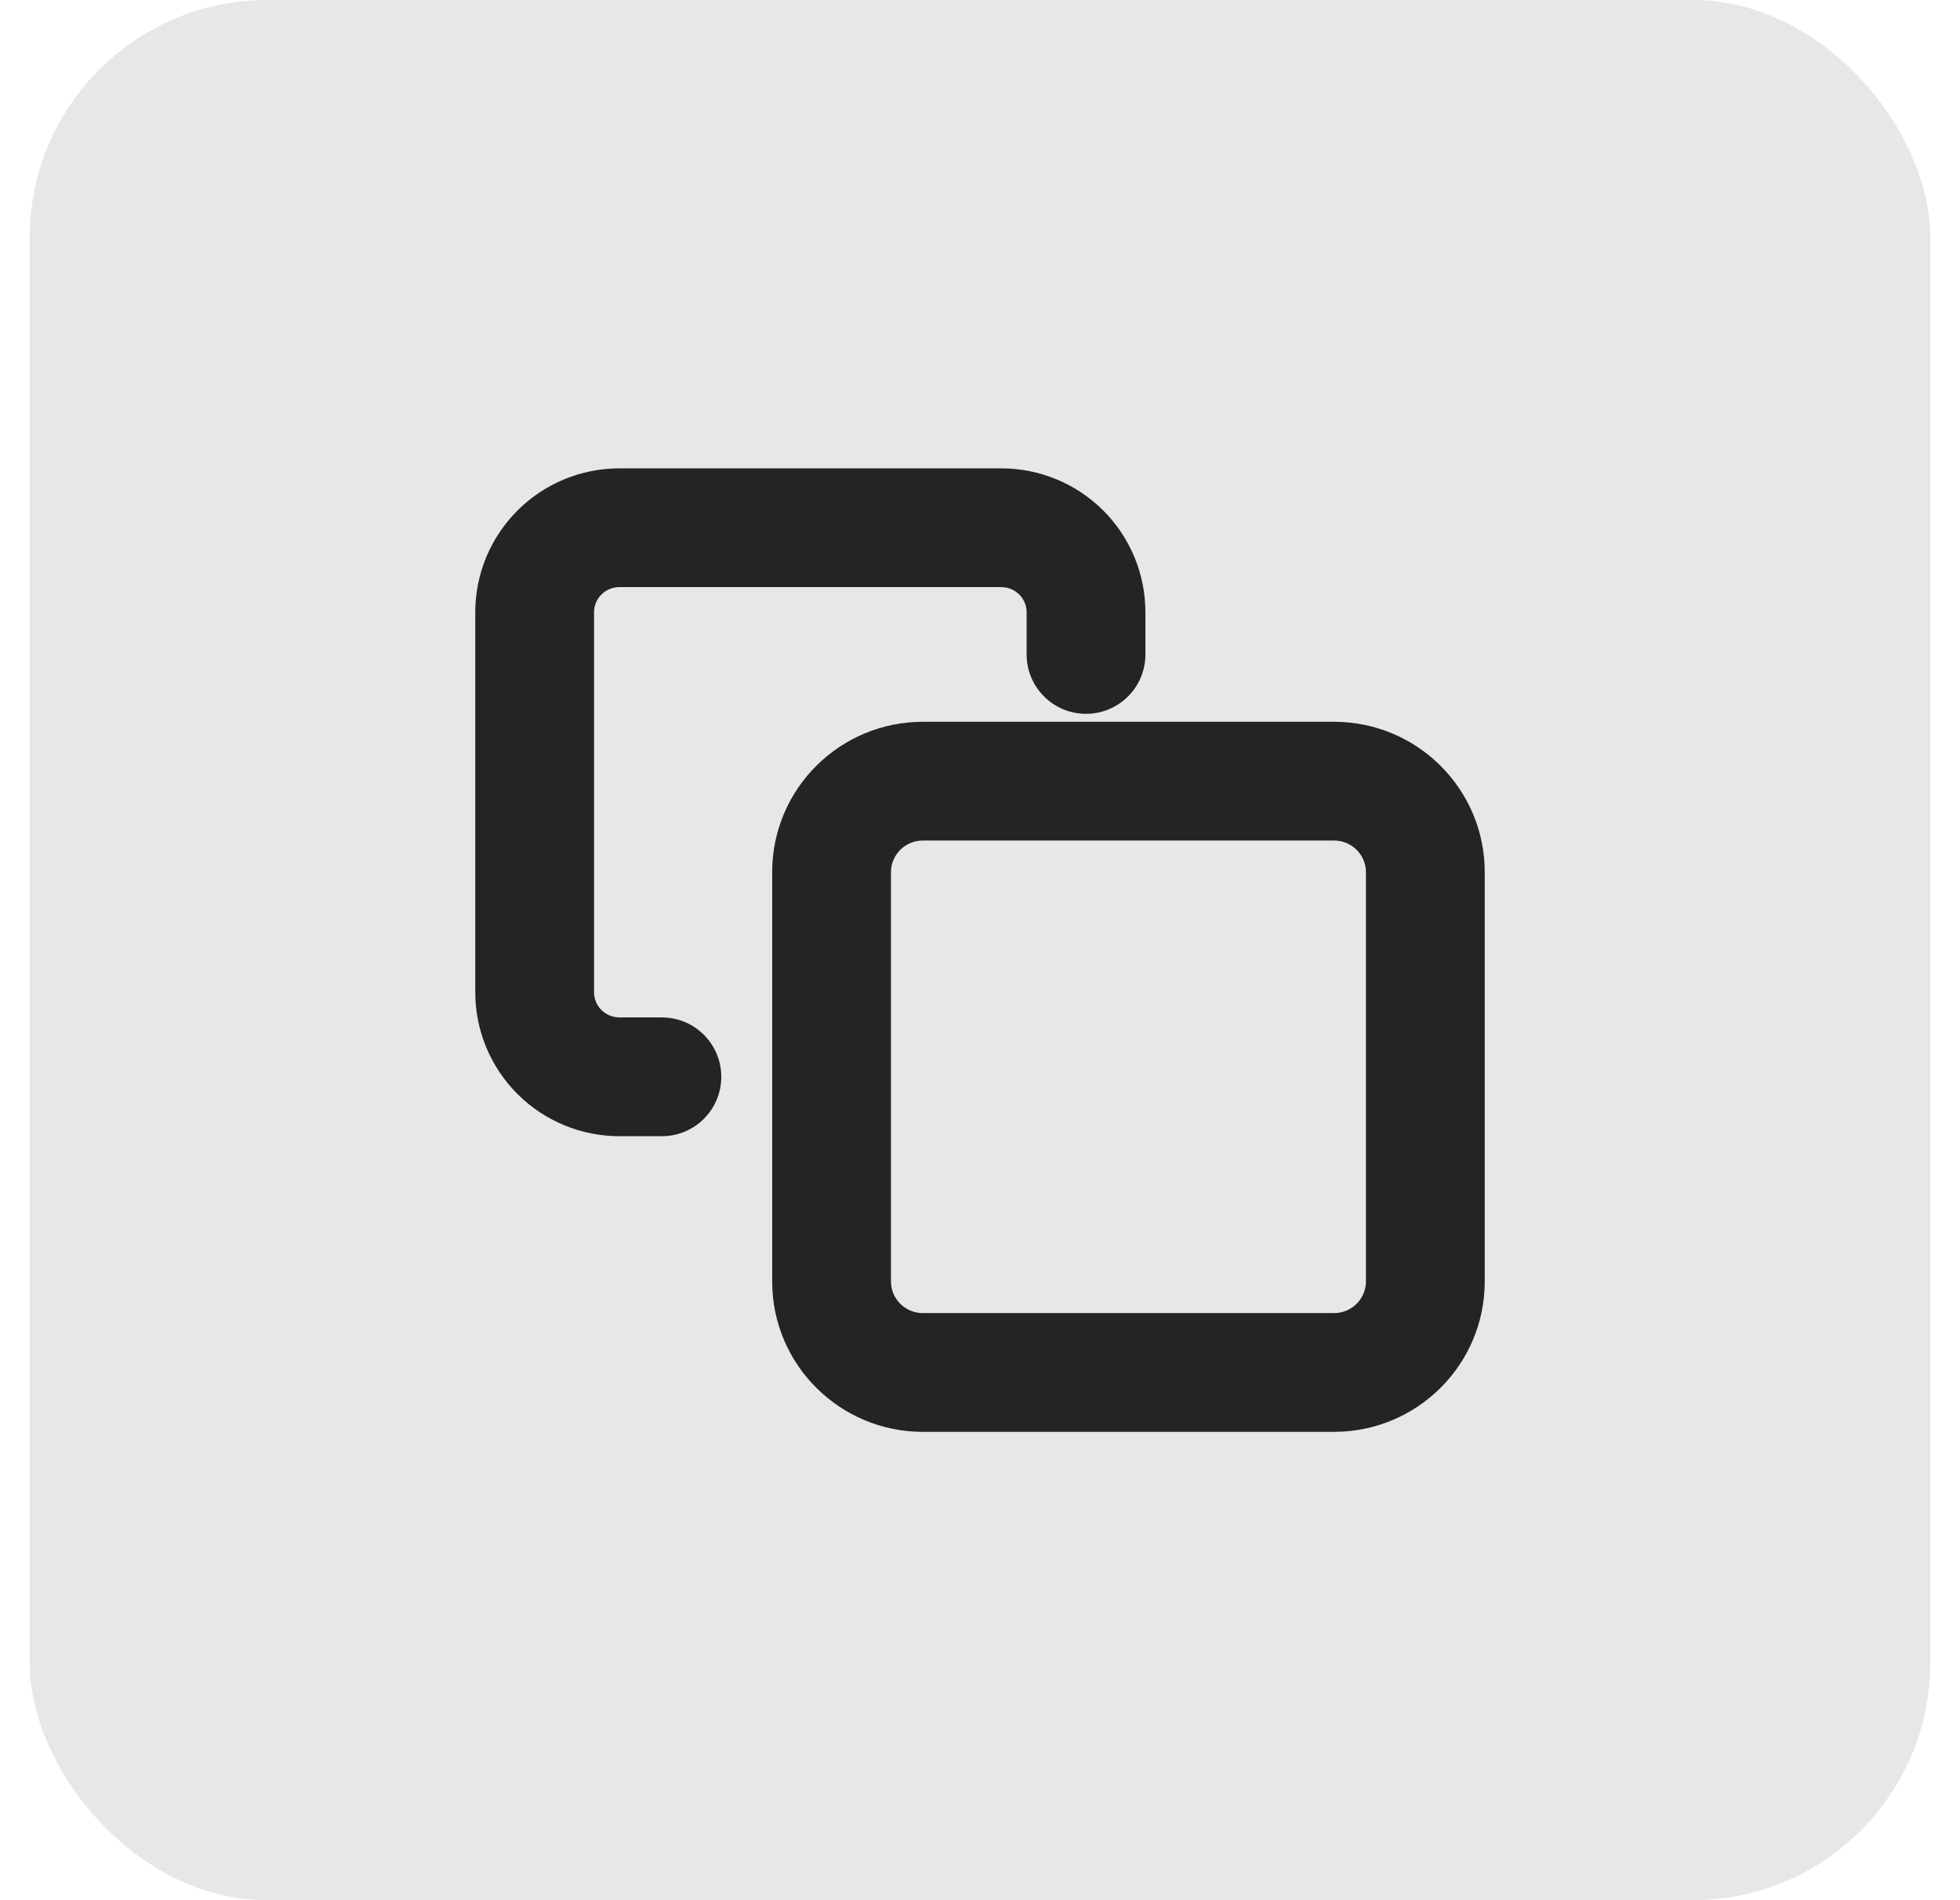 <svg width="33" height="32" viewBox="0 0 33 32" fill="none" xmlns="http://www.w3.org/2000/svg">
<rect x="0.5" width="32" height="32" rx="4" fill="#E7E7E7"/>
<path fill-rule="evenodd" clip-rule="evenodd" d="M10.126 10.012C10.206 9.932 10.315 9.887 10.43 9.887H16.857C16.972 9.887 17.081 9.932 17.161 10.012C17.241 10.092 17.285 10.199 17.285 10.31V11.021C17.285 11.573 17.733 12.021 18.285 12.021C18.838 12.021 19.285 11.573 19.285 11.021V10.31C19.285 9.666 19.029 9.049 18.573 8.595C18.117 8.141 17.5 7.887 16.857 7.887H10.43C9.787 7.887 9.17 8.141 8.715 8.595C8.259 9.049 8.002 9.666 8.002 10.31V16.711C8.002 17.355 8.259 17.972 8.715 18.426C9.17 18.88 9.787 19.134 10.43 19.134H11.144C11.697 19.134 12.144 18.686 12.144 18.134C12.144 17.582 11.697 17.134 11.144 17.134H10.43C10.315 17.134 10.206 17.088 10.126 17.009C10.046 16.929 10.002 16.822 10.002 16.711V10.31C10.002 10.199 10.046 10.092 10.126 10.012ZM15.001 14.687C15.001 14.397 15.238 14.155 15.539 14.155H22.46C22.761 14.155 22.998 14.397 22.998 14.687V21.581C22.998 21.871 22.761 22.113 22.46 22.113H15.539C15.238 22.113 15.001 21.871 15.001 21.581V14.687ZM15.539 12.155C14.141 12.155 13.001 13.285 13.001 14.687V21.581C13.001 22.983 14.141 24.113 15.539 24.113H22.46C23.858 24.113 24.998 22.983 24.998 21.581V14.687C24.998 13.285 23.858 12.155 22.46 12.155H15.539Z" fill="#242424"/>
</svg>
